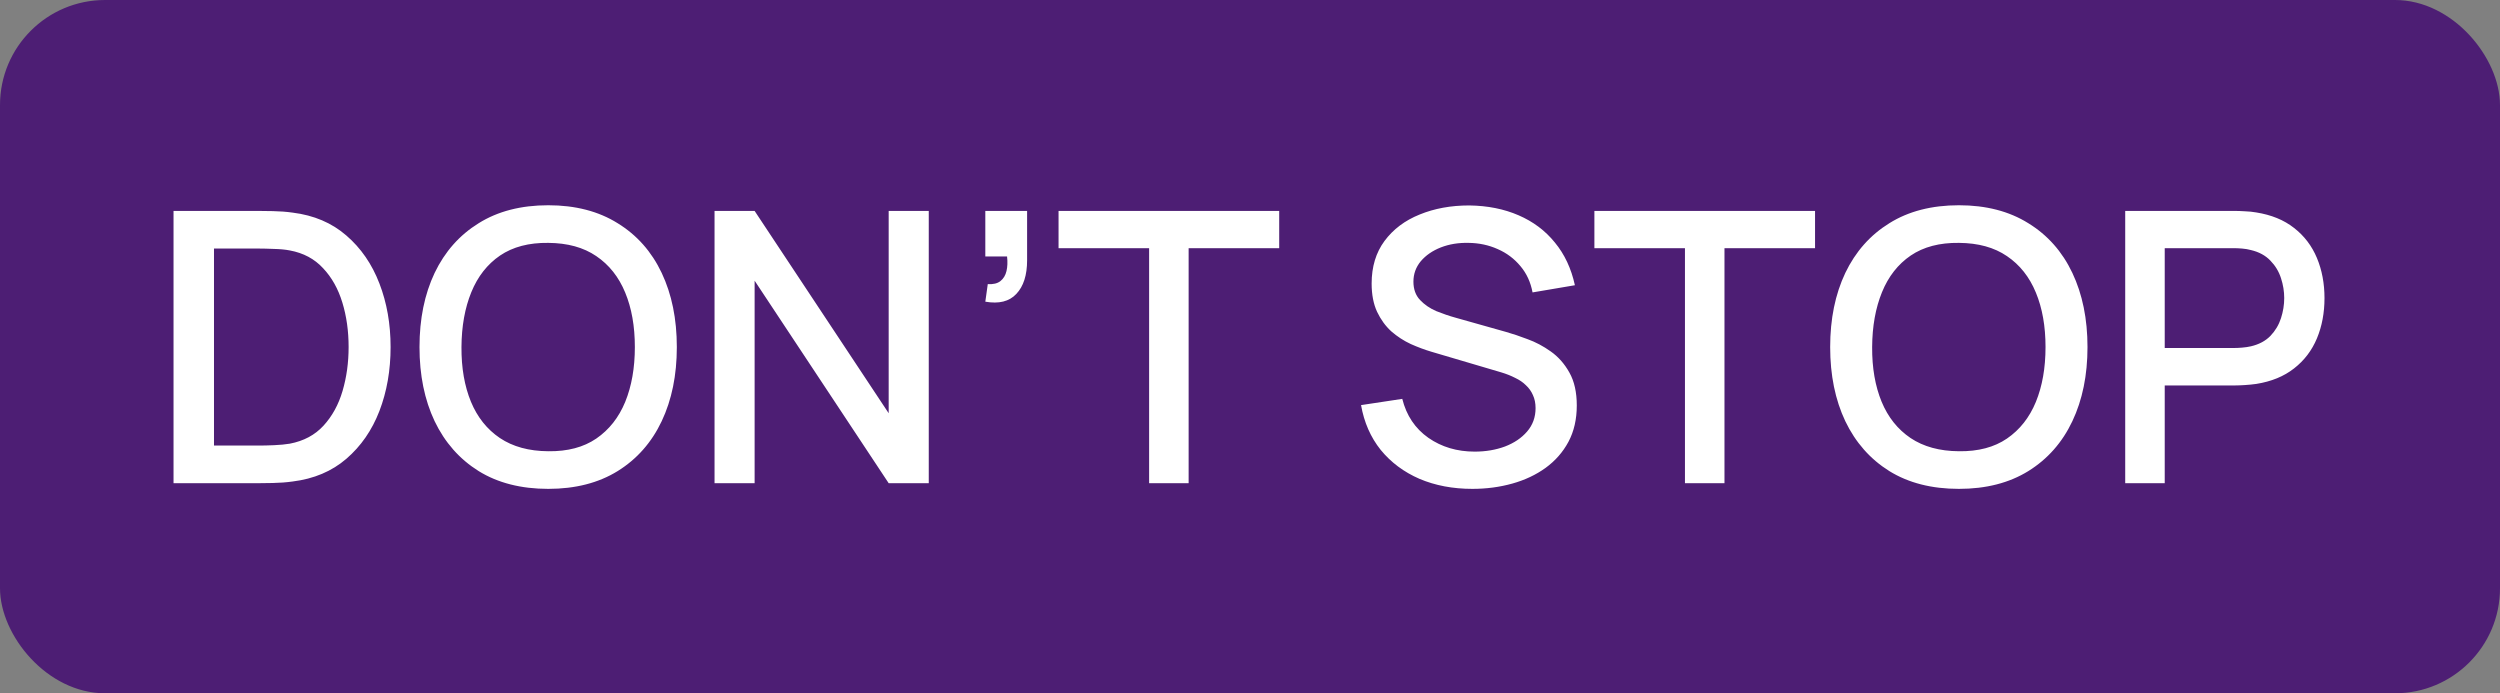 <?xml version="1.0" encoding="UTF-8"?> <svg xmlns="http://www.w3.org/2000/svg" width="119" height="33" viewBox="0 0 119 33" fill="none"><rect x="0" y="0" width="119" height="33" fill="#808080" stroke="none"/> <rect width="119" height="33" rx="5" fill="#4D1E74"></rect> <path d="M8.26 23V10.04H12.319C12.439 10.04 12.661 10.043 12.985 10.049C13.315 10.055 13.63 10.079 13.93 10.121C14.944 10.247 15.796 10.61 16.486 11.21C17.182 11.81 17.707 12.572 18.061 13.496C18.415 14.414 18.592 15.422 18.592 16.52C18.592 17.624 18.415 18.638 18.061 19.562C17.707 20.48 17.182 21.239 16.486 21.839C15.796 22.433 14.944 22.793 13.93 22.919C13.63 22.961 13.315 22.985 12.985 22.991C12.661 22.997 12.439 23 12.319 23H8.26ZM10.186 21.209H12.319C12.523 21.209 12.766 21.203 13.048 21.191C13.33 21.179 13.579 21.155 13.795 21.119C14.455 20.993 14.989 20.708 15.397 20.264C15.811 19.814 16.114 19.262 16.306 18.608C16.498 17.954 16.594 17.258 16.594 16.52C16.594 15.758 16.495 15.053 16.297 14.405C16.099 13.751 15.793 13.205 15.379 12.767C14.971 12.323 14.443 12.041 13.795 11.921C13.579 11.879 13.327 11.855 13.039 11.849C12.757 11.837 12.517 11.831 12.319 11.831H10.186V21.209ZM26.097 23.27C24.801 23.27 23.697 22.988 22.785 22.424C21.873 21.854 21.174 21.062 20.688 20.048C20.208 19.034 19.968 17.858 19.968 16.52C19.968 15.182 20.208 14.006 20.688 12.992C21.174 11.978 21.873 11.189 22.785 10.625C23.697 10.055 24.801 9.77 26.097 9.77C27.387 9.77 28.488 10.055 29.4 10.625C30.318 11.189 31.017 11.978 31.497 12.992C31.977 14.006 32.217 15.182 32.217 16.52C32.217 17.858 31.977 19.034 31.497 20.048C31.017 21.062 30.318 21.854 29.4 22.424C28.488 22.988 27.387 23.27 26.097 23.27ZM26.097 21.479C27.015 21.491 27.777 21.29 28.383 20.876C28.995 20.456 29.454 19.874 29.76 19.13C30.066 18.38 30.219 17.51 30.219 16.52C30.219 15.53 30.066 14.666 29.76 13.928C29.454 13.184 28.995 12.605 28.383 12.191C27.777 11.777 27.015 11.567 26.097 11.561C25.179 11.549 24.414 11.75 23.802 12.164C23.196 12.578 22.74 13.16 22.434 13.91C22.128 14.66 21.972 15.53 21.966 16.52C21.96 17.51 22.11 18.377 22.416 19.121C22.722 19.859 23.181 20.435 23.793 20.849C24.411 21.263 25.179 21.473 26.097 21.479ZM34.012 23V10.04H35.92L42.301 19.67V10.04H44.209V23H42.301L35.92 13.361V23H34.012ZM46.901 14.36L47.018 13.523C47.276 13.541 47.477 13.493 47.621 13.379C47.765 13.265 47.861 13.106 47.909 12.902C47.957 12.698 47.966 12.467 47.936 12.209H46.901V10.04H48.89V12.389C48.89 13.097 48.719 13.631 48.377 13.991C48.041 14.351 47.549 14.474 46.901 14.36ZM54.698 23V11.813H50.387V10.04H60.89V11.813H56.579V23H54.698ZM70.087 23.27C69.157 23.27 68.317 23.111 67.567 22.793C66.823 22.469 66.208 22.01 65.722 21.416C65.242 20.816 64.93 20.105 64.786 19.283L66.748 18.986C66.946 19.778 67.36 20.396 67.99 20.84C68.62 21.278 69.355 21.497 70.195 21.497C70.717 21.497 71.197 21.416 71.635 21.254C72.073 21.086 72.424 20.849 72.688 20.543C72.958 20.231 73.093 19.859 73.093 19.427C73.093 19.193 73.051 18.986 72.967 18.806C72.889 18.626 72.778 18.47 72.634 18.338C72.496 18.2 72.325 18.083 72.121 17.987C71.923 17.885 71.704 17.798 71.464 17.726L68.143 16.745C67.819 16.649 67.489 16.526 67.153 16.376C66.817 16.22 66.508 16.019 66.226 15.773C65.95 15.521 65.725 15.212 65.551 14.846C65.377 14.474 65.29 14.024 65.29 13.496C65.29 12.698 65.494 12.023 65.902 11.471C66.316 10.913 66.874 10.493 67.576 10.211C68.278 9.923 69.064 9.779 69.934 9.779C70.81 9.791 71.593 9.947 72.283 10.247C72.979 10.547 73.555 10.979 74.011 11.543C74.473 12.101 74.791 12.779 74.965 13.577L72.949 13.919C72.859 13.433 72.667 13.016 72.373 12.668C72.079 12.314 71.719 12.044 71.293 11.858C70.867 11.666 70.405 11.567 69.907 11.561C69.427 11.549 68.986 11.621 68.584 11.777C68.188 11.933 67.87 12.152 67.63 12.434C67.396 12.716 67.279 13.04 67.279 13.406C67.279 13.766 67.384 14.057 67.594 14.279C67.804 14.501 68.062 14.678 68.368 14.81C68.68 14.936 68.989 15.041 69.295 15.125L71.689 15.8C71.989 15.884 72.328 15.998 72.706 16.142C73.09 16.28 73.459 16.475 73.813 16.727C74.173 16.979 74.47 17.315 74.704 17.735C74.938 18.149 75.055 18.671 75.055 19.301C75.055 19.955 74.923 20.531 74.659 21.029C74.395 21.521 74.032 21.935 73.57 22.271C73.114 22.601 72.586 22.85 71.986 23.018C71.386 23.186 70.753 23.27 70.087 23.27ZM80.204 23V11.813H75.893V10.04H86.396V11.813H82.085V23H80.204ZM93.245 23.27C91.949 23.27 90.845 22.988 89.933 22.424C89.021 21.854 88.322 21.062 87.836 20.048C87.356 19.034 87.116 17.858 87.116 16.52C87.116 15.182 87.356 14.006 87.836 12.992C88.322 11.978 89.021 11.189 89.933 10.625C90.845 10.055 91.949 9.77 93.245 9.77C94.535 9.77 95.636 10.055 96.548 10.625C97.466 11.189 98.165 11.978 98.645 12.992C99.125 14.006 99.365 15.182 99.365 16.52C99.365 17.858 99.125 19.034 98.645 20.048C98.165 21.062 97.466 21.854 96.548 22.424C95.636 22.988 94.535 23.27 93.245 23.27ZM93.245 21.479C94.163 21.491 94.925 21.29 95.531 20.876C96.143 20.456 96.602 19.874 96.908 19.13C97.214 18.38 97.367 17.51 97.367 16.52C97.367 15.53 97.214 14.666 96.908 13.928C96.602 13.184 96.143 12.605 95.531 12.191C94.925 11.777 94.163 11.567 93.245 11.561C92.327 11.549 91.562 11.75 90.95 12.164C90.344 12.578 89.888 13.16 89.582 13.91C89.276 14.66 89.12 15.53 89.114 16.52C89.108 17.51 89.258 18.377 89.564 19.121C89.87 19.859 90.329 20.435 90.941 20.849C91.559 21.263 92.327 21.473 93.245 21.479ZM101.16 23V10.04H106.398C106.524 10.04 106.68 10.046 106.866 10.058C107.052 10.064 107.229 10.082 107.397 10.112C108.117 10.226 108.717 10.472 109.197 10.85C109.683 11.228 110.046 11.705 110.286 12.281C110.526 12.857 110.646 13.493 110.646 14.189C110.646 14.891 110.526 15.53 110.286 16.106C110.046 16.682 109.683 17.159 109.197 17.537C108.717 17.915 108.117 18.161 107.397 18.275C107.229 18.299 107.049 18.317 106.857 18.329C106.671 18.341 106.518 18.347 106.398 18.347H103.041V23H101.16ZM103.041 16.565H106.326C106.446 16.565 106.578 16.559 106.722 16.547C106.872 16.535 107.013 16.514 107.145 16.484C107.529 16.394 107.838 16.229 108.072 15.989C108.306 15.743 108.474 15.461 108.576 15.143C108.678 14.825 108.729 14.507 108.729 14.189C108.729 13.871 108.678 13.556 108.576 13.244C108.474 12.926 108.306 12.647 108.072 12.407C107.838 12.161 107.529 11.993 107.145 11.903C107.013 11.867 106.872 11.843 106.722 11.831C106.578 11.819 106.446 11.813 106.326 11.813H103.041V16.565Z" fill="white"></path> </svg> 